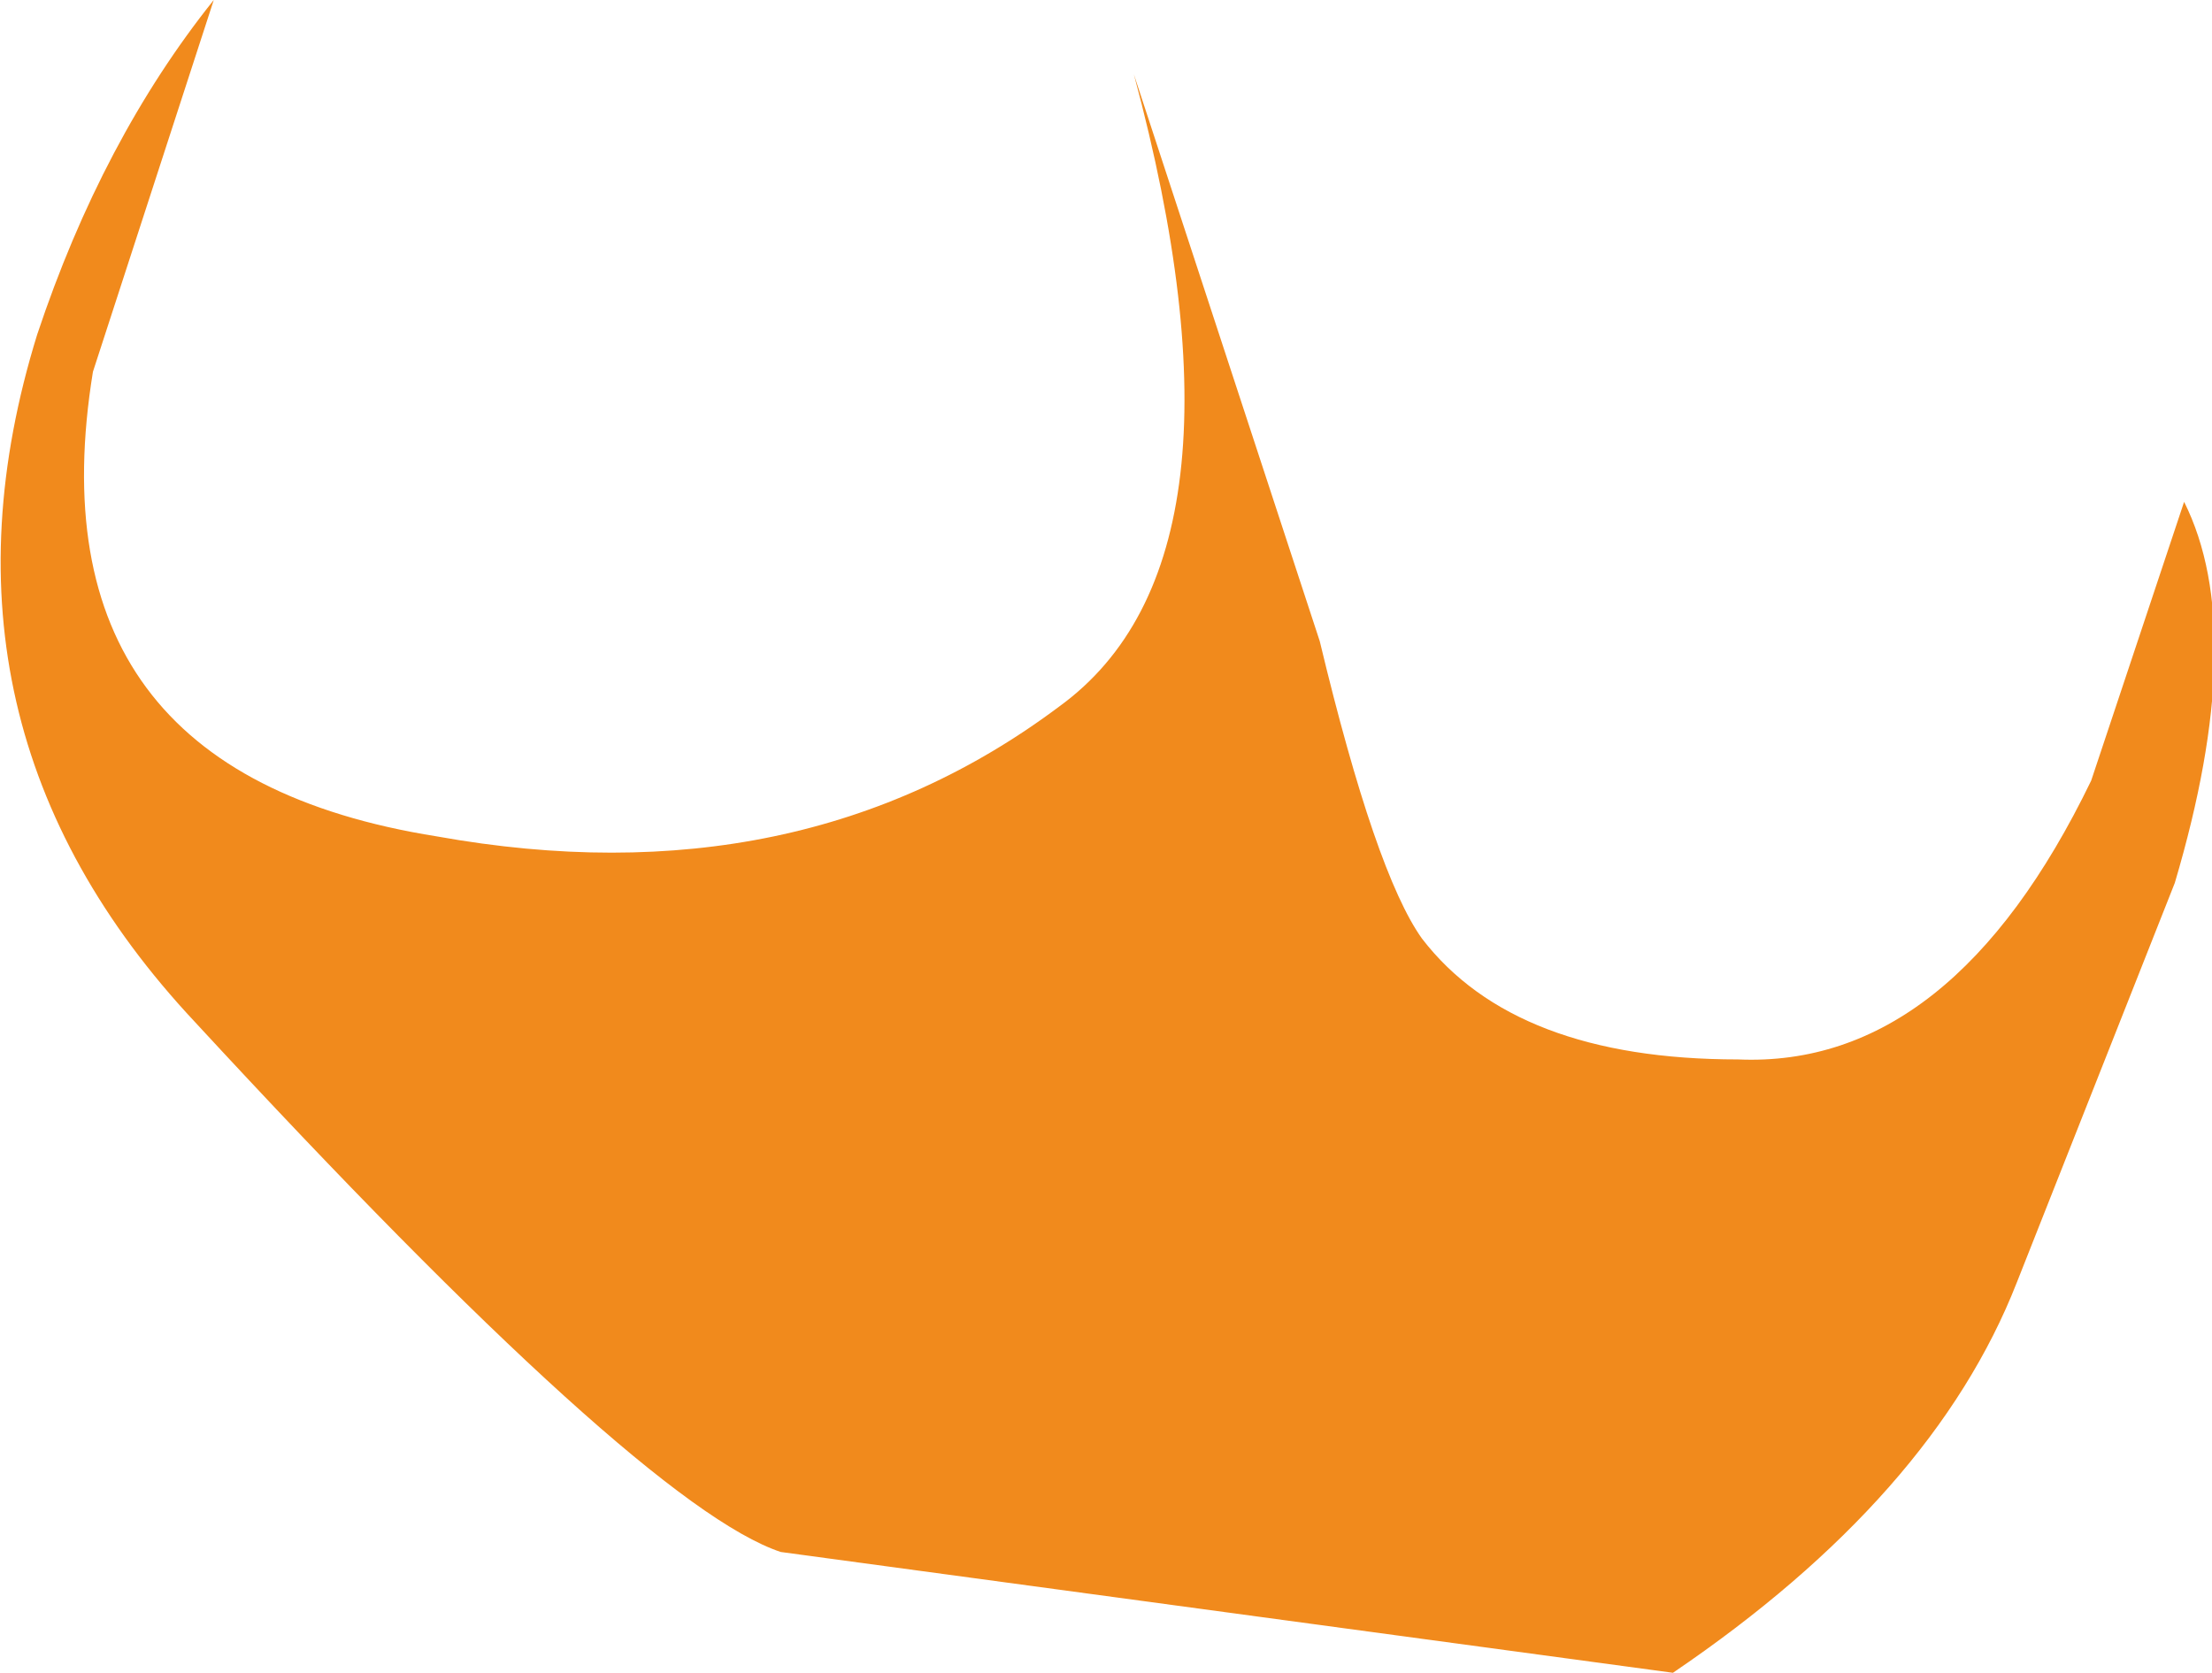 <?xml version="1.0" encoding="UTF-8" standalone="no"?>
<svg xmlns:xlink="http://www.w3.org/1999/xlink" height="9.0px" width="11.9px" xmlns="http://www.w3.org/2000/svg">
  <g transform="matrix(1.0, 0.0, 0.0, 1.0, 0.0, 0.0)">
    <path d="M11.25 4.2 L11.75 2.7 Q12.1 3.4 11.7 4.75 L10.85 6.9 Q10.4 8.05 9.0 9.0 L4.2 8.35 Q3.45 8.1 1.05 5.5 -0.45 3.9 0.2 1.8 0.55 0.75 1.15 0.0 L0.5 2.0 Q0.15 4.15 2.35 4.5 4.3 4.85 5.7 3.8 6.8 3.0 6.1 0.4 L7.1 3.45 Q7.4 4.7 7.65 5.05 8.15 5.7 9.35 5.7 10.5 5.75 11.25 4.2" fill="#f18a1c" fill-rule="evenodd" stroke="none"/>
  </g>
</svg>
